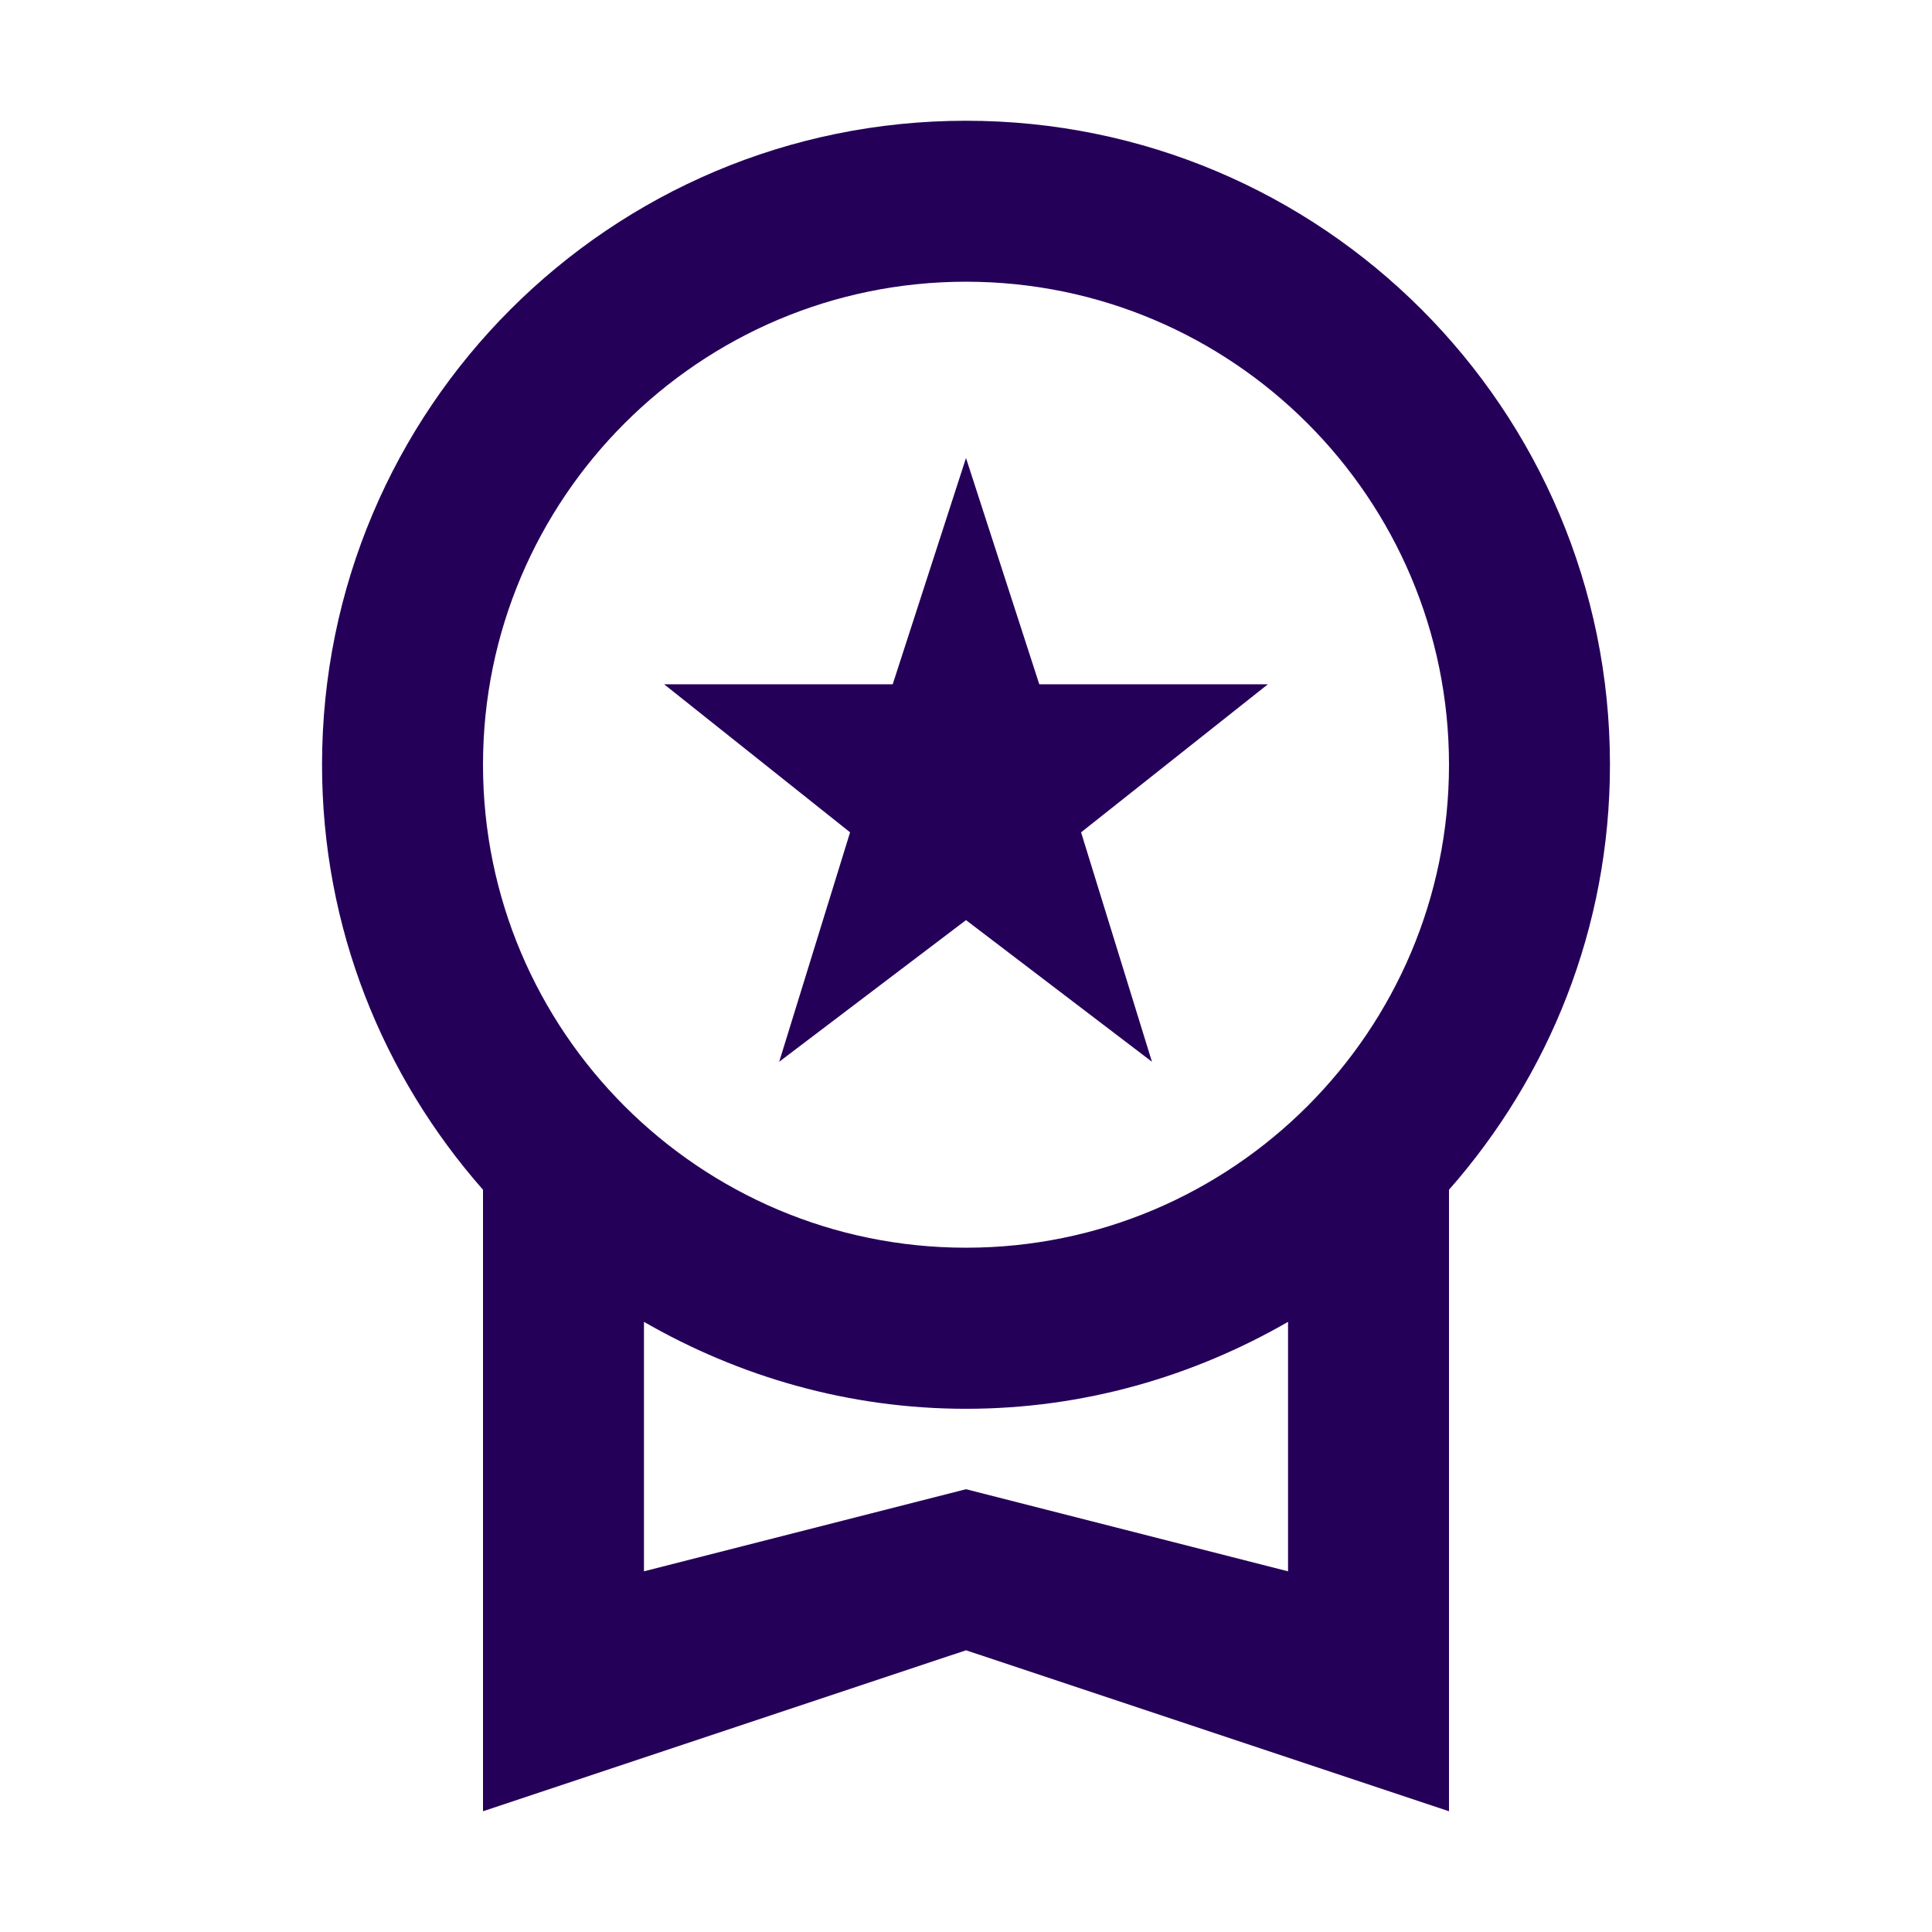 <svg xmlns="http://www.w3.org/2000/svg" width="16" height="16" viewBox="0 0 16 16" fill="none">
<path d="M6.453 8.793L8 7.62L9.54 8.793L8.953 6.893L10.5 5.667H8.607L8 3.793L7.393 5.667H5.5L7.04 6.893L6.453 8.793ZM13.333 6.333C13.333 3.387 10.947 1 8 1C5.053 1 2.667 3.387 2.667 6.333C2.667 7.687 3.173 8.913 4 9.853V15L8 13.667L12 15V9.853C12.827 8.913 13.333 7.687 13.333 6.333ZM8 2.333C10.207 2.333 12 4.127 12 6.333C12 8.54 10.207 10.333 8 10.333C5.793 10.333 4 8.54 4 6.333C4 4.127 5.793 2.333 8 2.333ZM8 12.333L5.333 13.013V10.947C6.12 11.4 7.027 11.667 8 11.667C8.973 11.667 9.88 11.4 10.667 10.947V13.013L8 12.333Z" fill="#250059"/>
</svg>